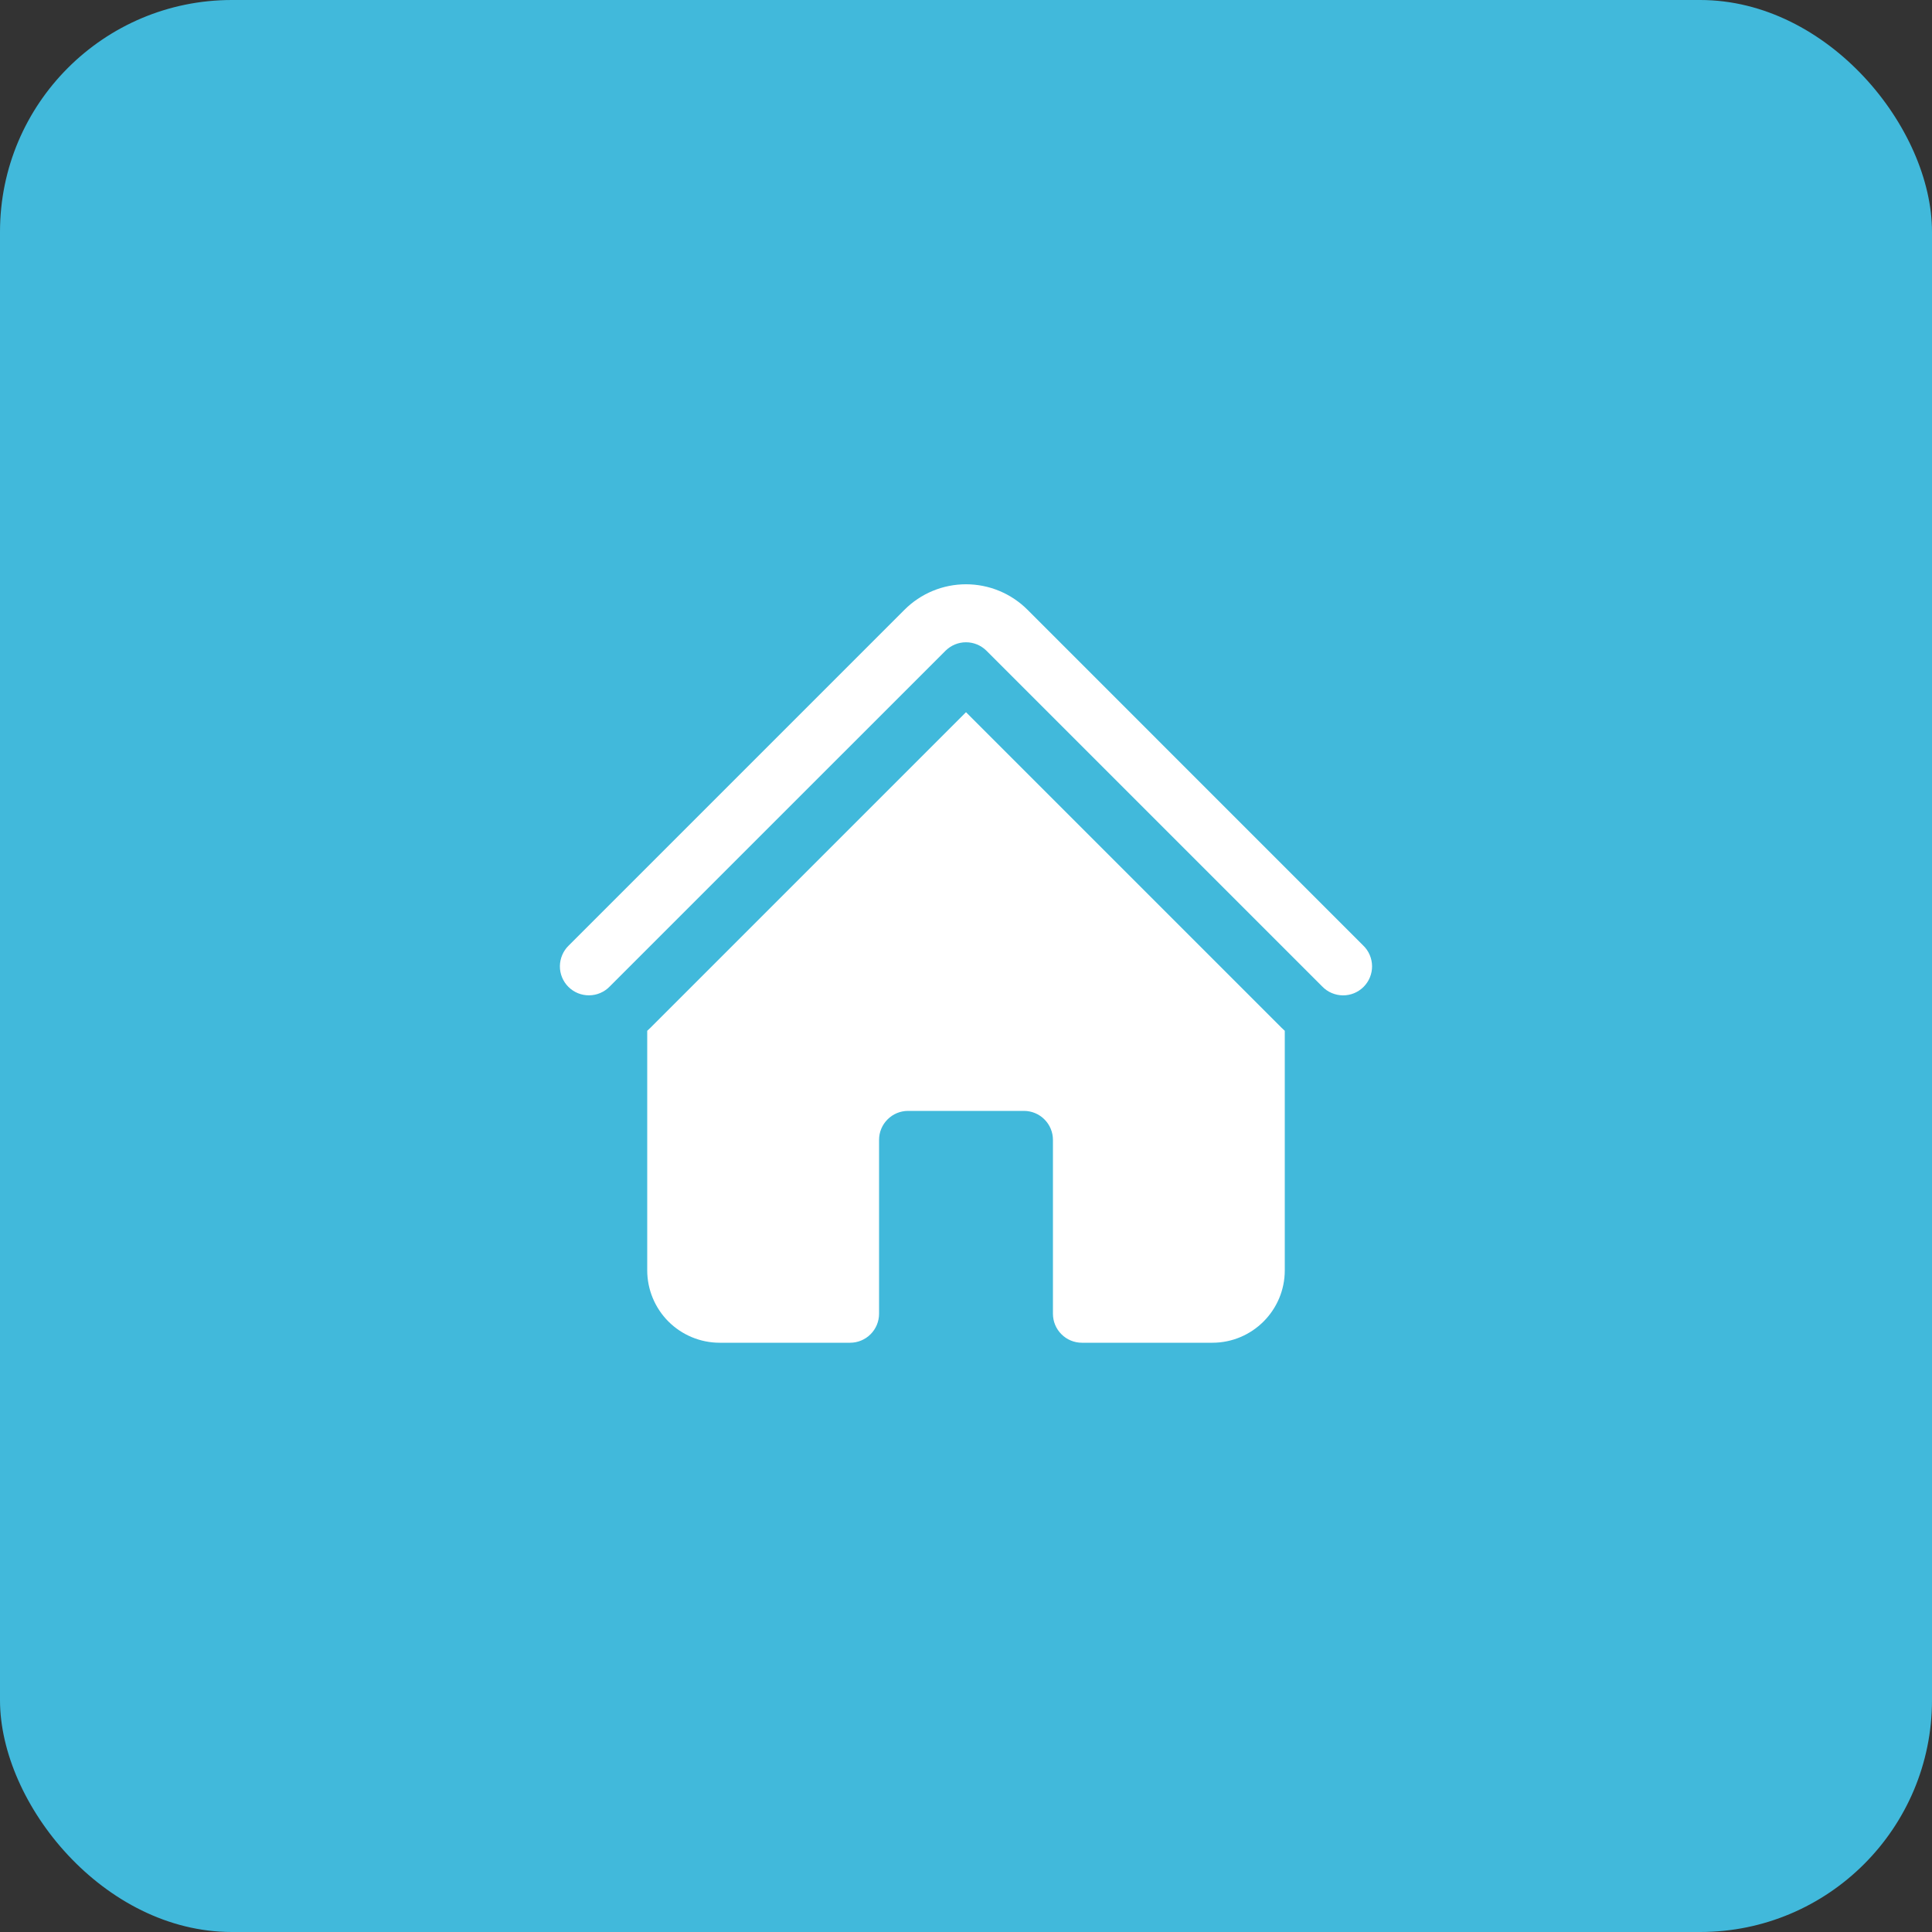 <svg xmlns="http://www.w3.org/2000/svg" width="50" height="50" viewBox="0 0 50 50" fill="none"><rect x="0" y="0" width="50" height="50" fill="#333333" stroke="none"/><rect width="50" height="50" rx="6" fill="#41B9DB"></rect><path d="M24.47 16.841C24.611 16.701 24.801 16.622 25 16.622C25.199 16.622 25.389 16.701 25.53 16.841L34.22 25.531C34.289 25.603 34.372 25.66 34.464 25.699C34.555 25.738 34.653 25.759 34.753 25.76C34.853 25.761 34.951 25.742 35.044 25.704C35.136 25.666 35.219 25.61 35.29 25.54C35.36 25.469 35.416 25.386 35.453 25.294C35.491 25.201 35.51 25.102 35.509 25.003C35.508 24.903 35.487 24.805 35.448 24.713C35.409 24.622 35.352 24.539 35.28 24.47L26.591 15.78C26.382 15.571 26.134 15.405 25.861 15.292C25.588 15.179 25.295 15.121 25 15.121C24.704 15.121 24.412 15.179 24.139 15.292C23.866 15.405 23.618 15.571 23.409 15.78L14.719 24.47C14.647 24.539 14.59 24.622 14.551 24.714C14.512 24.805 14.491 24.904 14.49 25.003C14.489 25.103 14.508 25.201 14.546 25.294C14.584 25.386 14.64 25.47 14.71 25.54C14.781 25.61 14.864 25.666 14.957 25.704C15.049 25.741 15.148 25.76 15.247 25.759C15.347 25.758 15.445 25.738 15.537 25.698C15.628 25.659 15.711 25.602 15.78 25.53L24.47 16.841Z" fill="white"></path><path d="M25 18.432L33.159 26.591C33.189 26.621 33.219 26.649 33.25 26.677V32.875C33.25 33.91 32.41 34.75 31.375 34.75H28C27.801 34.75 27.61 34.671 27.47 34.53C27.329 34.39 27.25 34.199 27.25 34V29.5C27.25 29.301 27.171 29.11 27.03 28.97C26.89 28.829 26.699 28.75 26.5 28.75H23.5C23.301 28.75 23.11 28.829 22.97 28.97C22.829 29.11 22.75 29.301 22.75 29.5V34C22.75 34.199 22.671 34.39 22.53 34.53C22.39 34.671 22.199 34.75 22 34.75H18.625C18.128 34.75 17.651 34.552 17.299 34.201C16.948 33.849 16.75 33.372 16.75 32.875V26.677C16.781 26.649 16.811 26.62 16.841 26.591L25 18.432Z" fill="white"></path></svg>